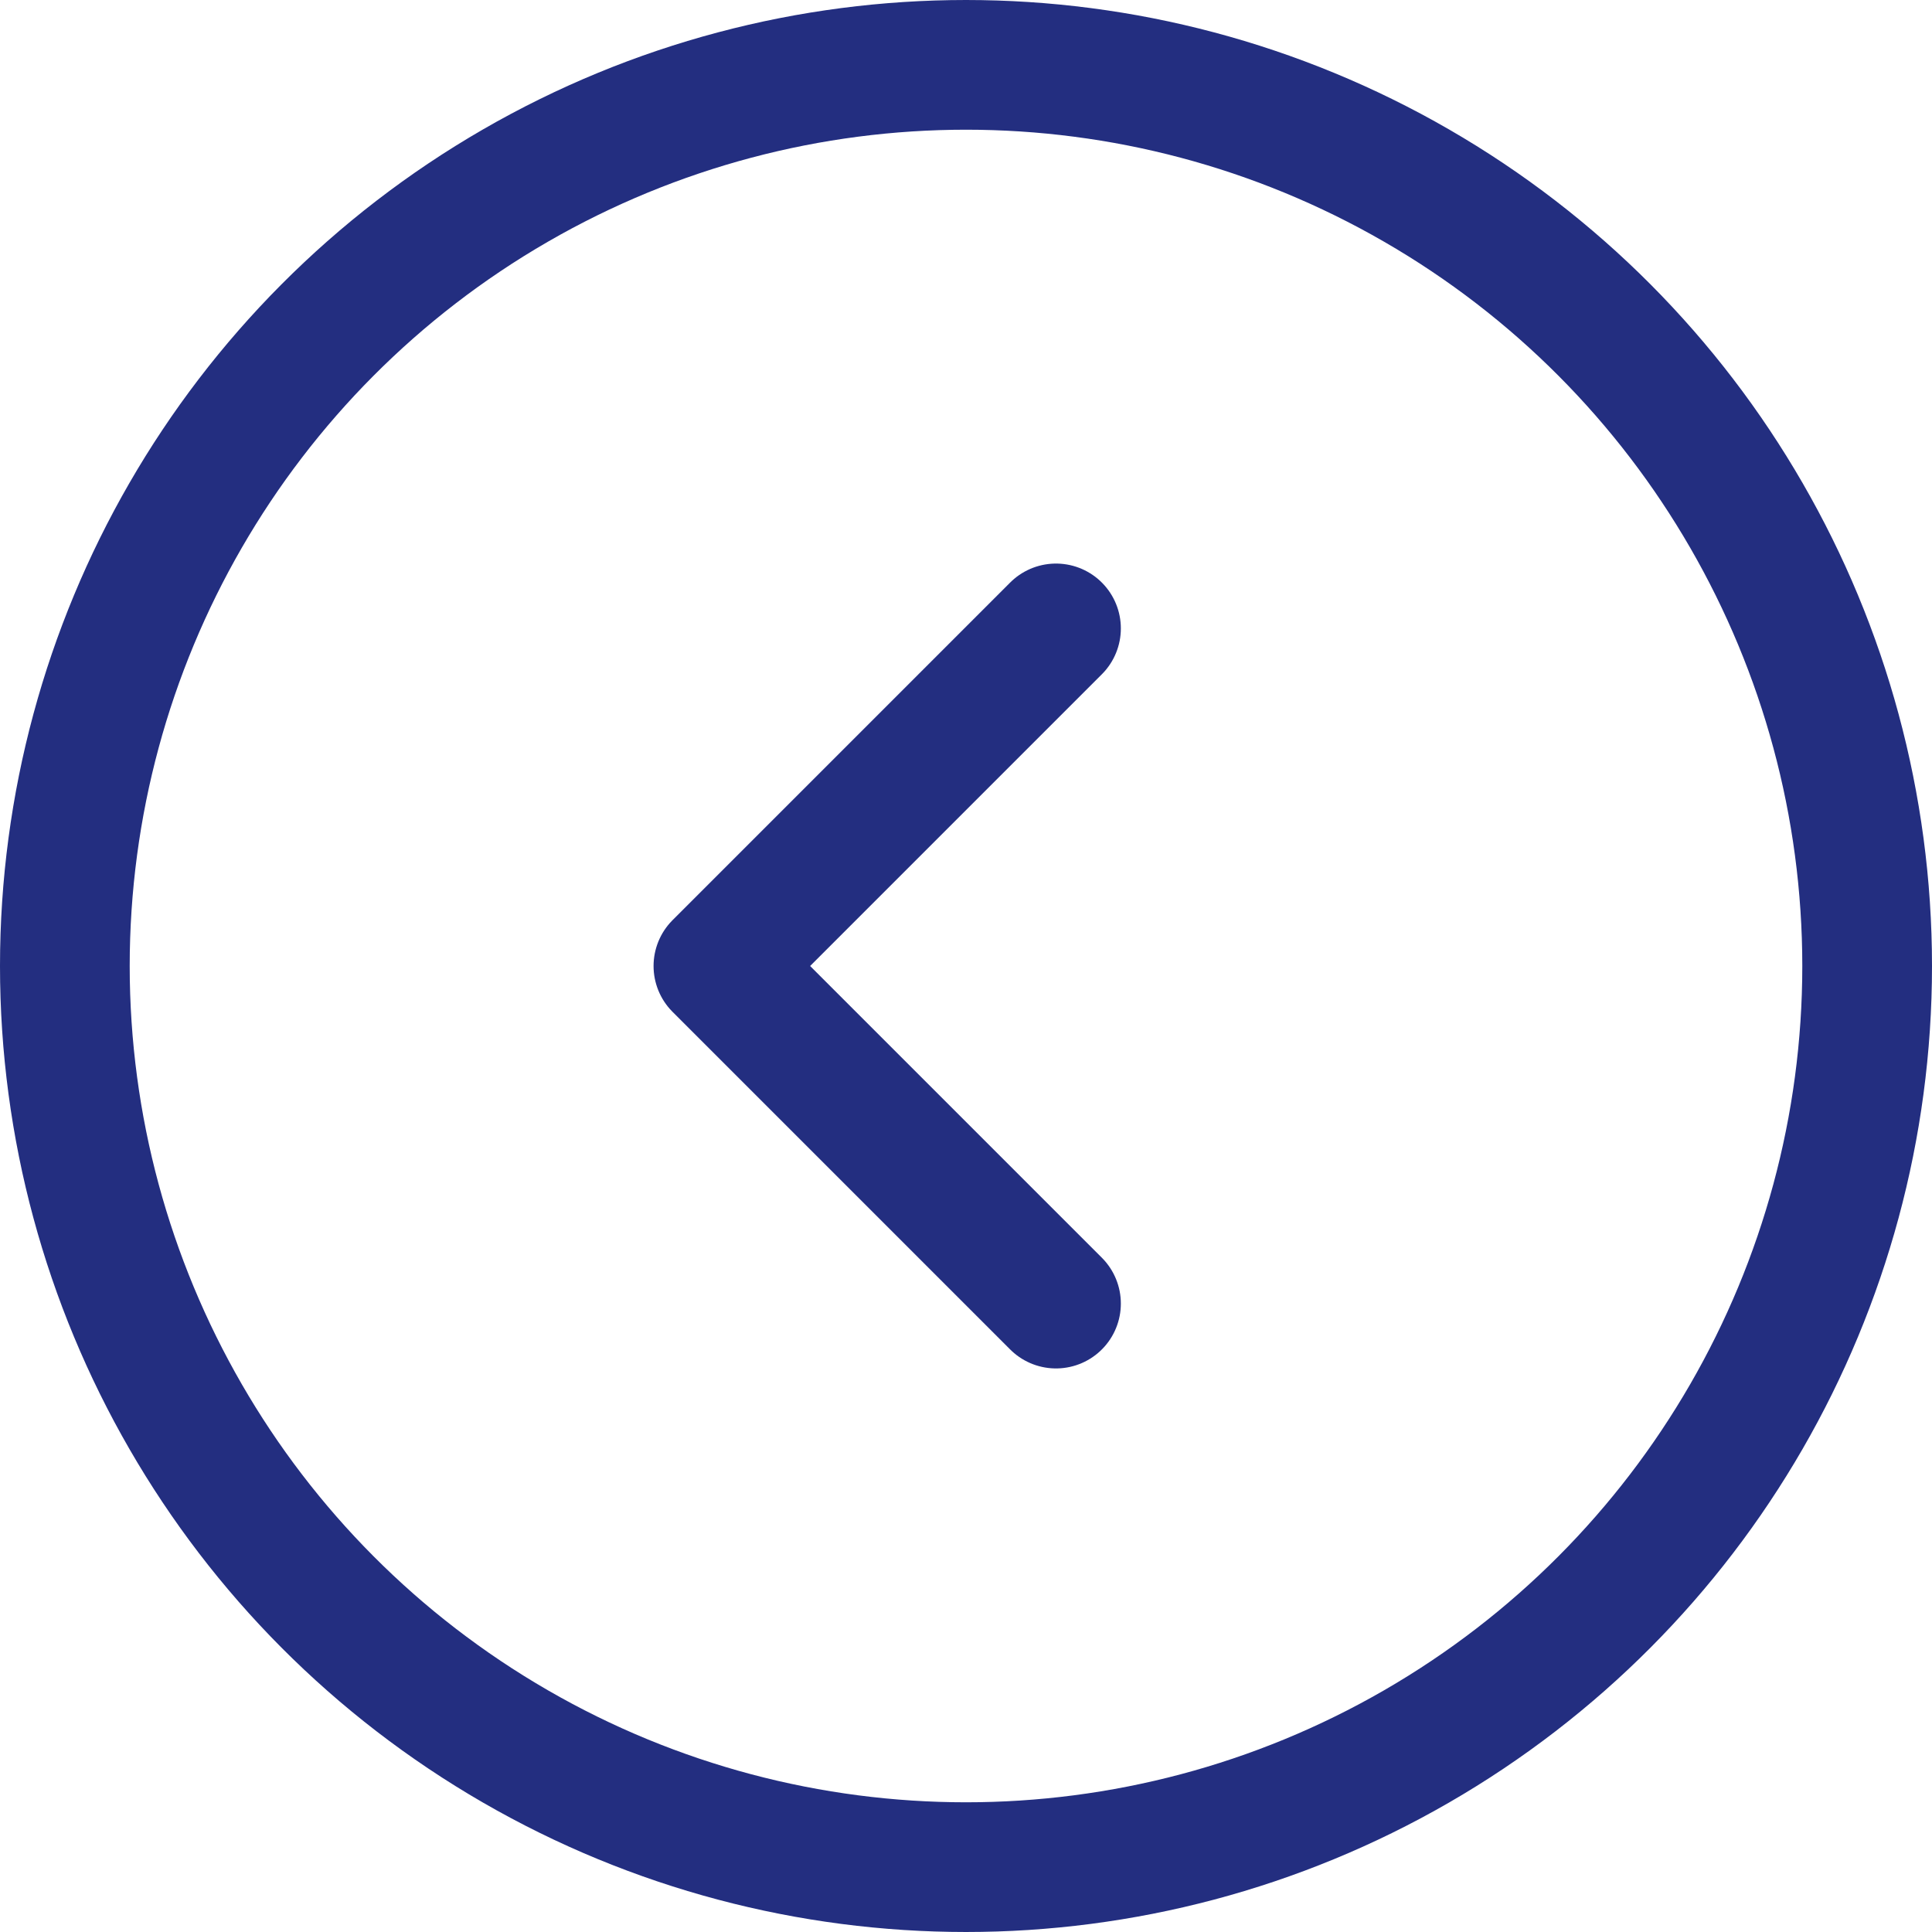<?xml version="1.0" encoding="utf-8"?>
<!-- Generator: Adobe Illustrator 14.0.0, SVG Export Plug-In . SVG Version: 6.00 Build 43363)  -->
<!DOCTYPE svg PUBLIC "-//W3C//DTD SVG 1.1//EN" "http://www.w3.org/Graphics/SVG/1.1/DTD/svg11.dtd">
<svg version="1.1" id="Ebene_1" xmlns="http://www.w3.org/2000/svg" xmlns:xlink="http://www.w3.org/1999/xlink" x="0px" y="0px"
	 width="104.268px" height="104.268px" viewBox="0 0 104.268 104.268" enable-background="new 0 0 104.268 104.268"
	 xml:space="preserve">
<g>
	<circle fill="none" stroke="#232E80" stroke-width="7" cx="52.134" cy="52.134" r="48.634"/>
</g>
<polyline fill="none" stroke="#232E80" stroke-width="7" stroke-linecap="round" stroke-linejoin="round" points="56.991,70.353 
	38.772,52.134 56.991,33.915 "/>
</svg>
